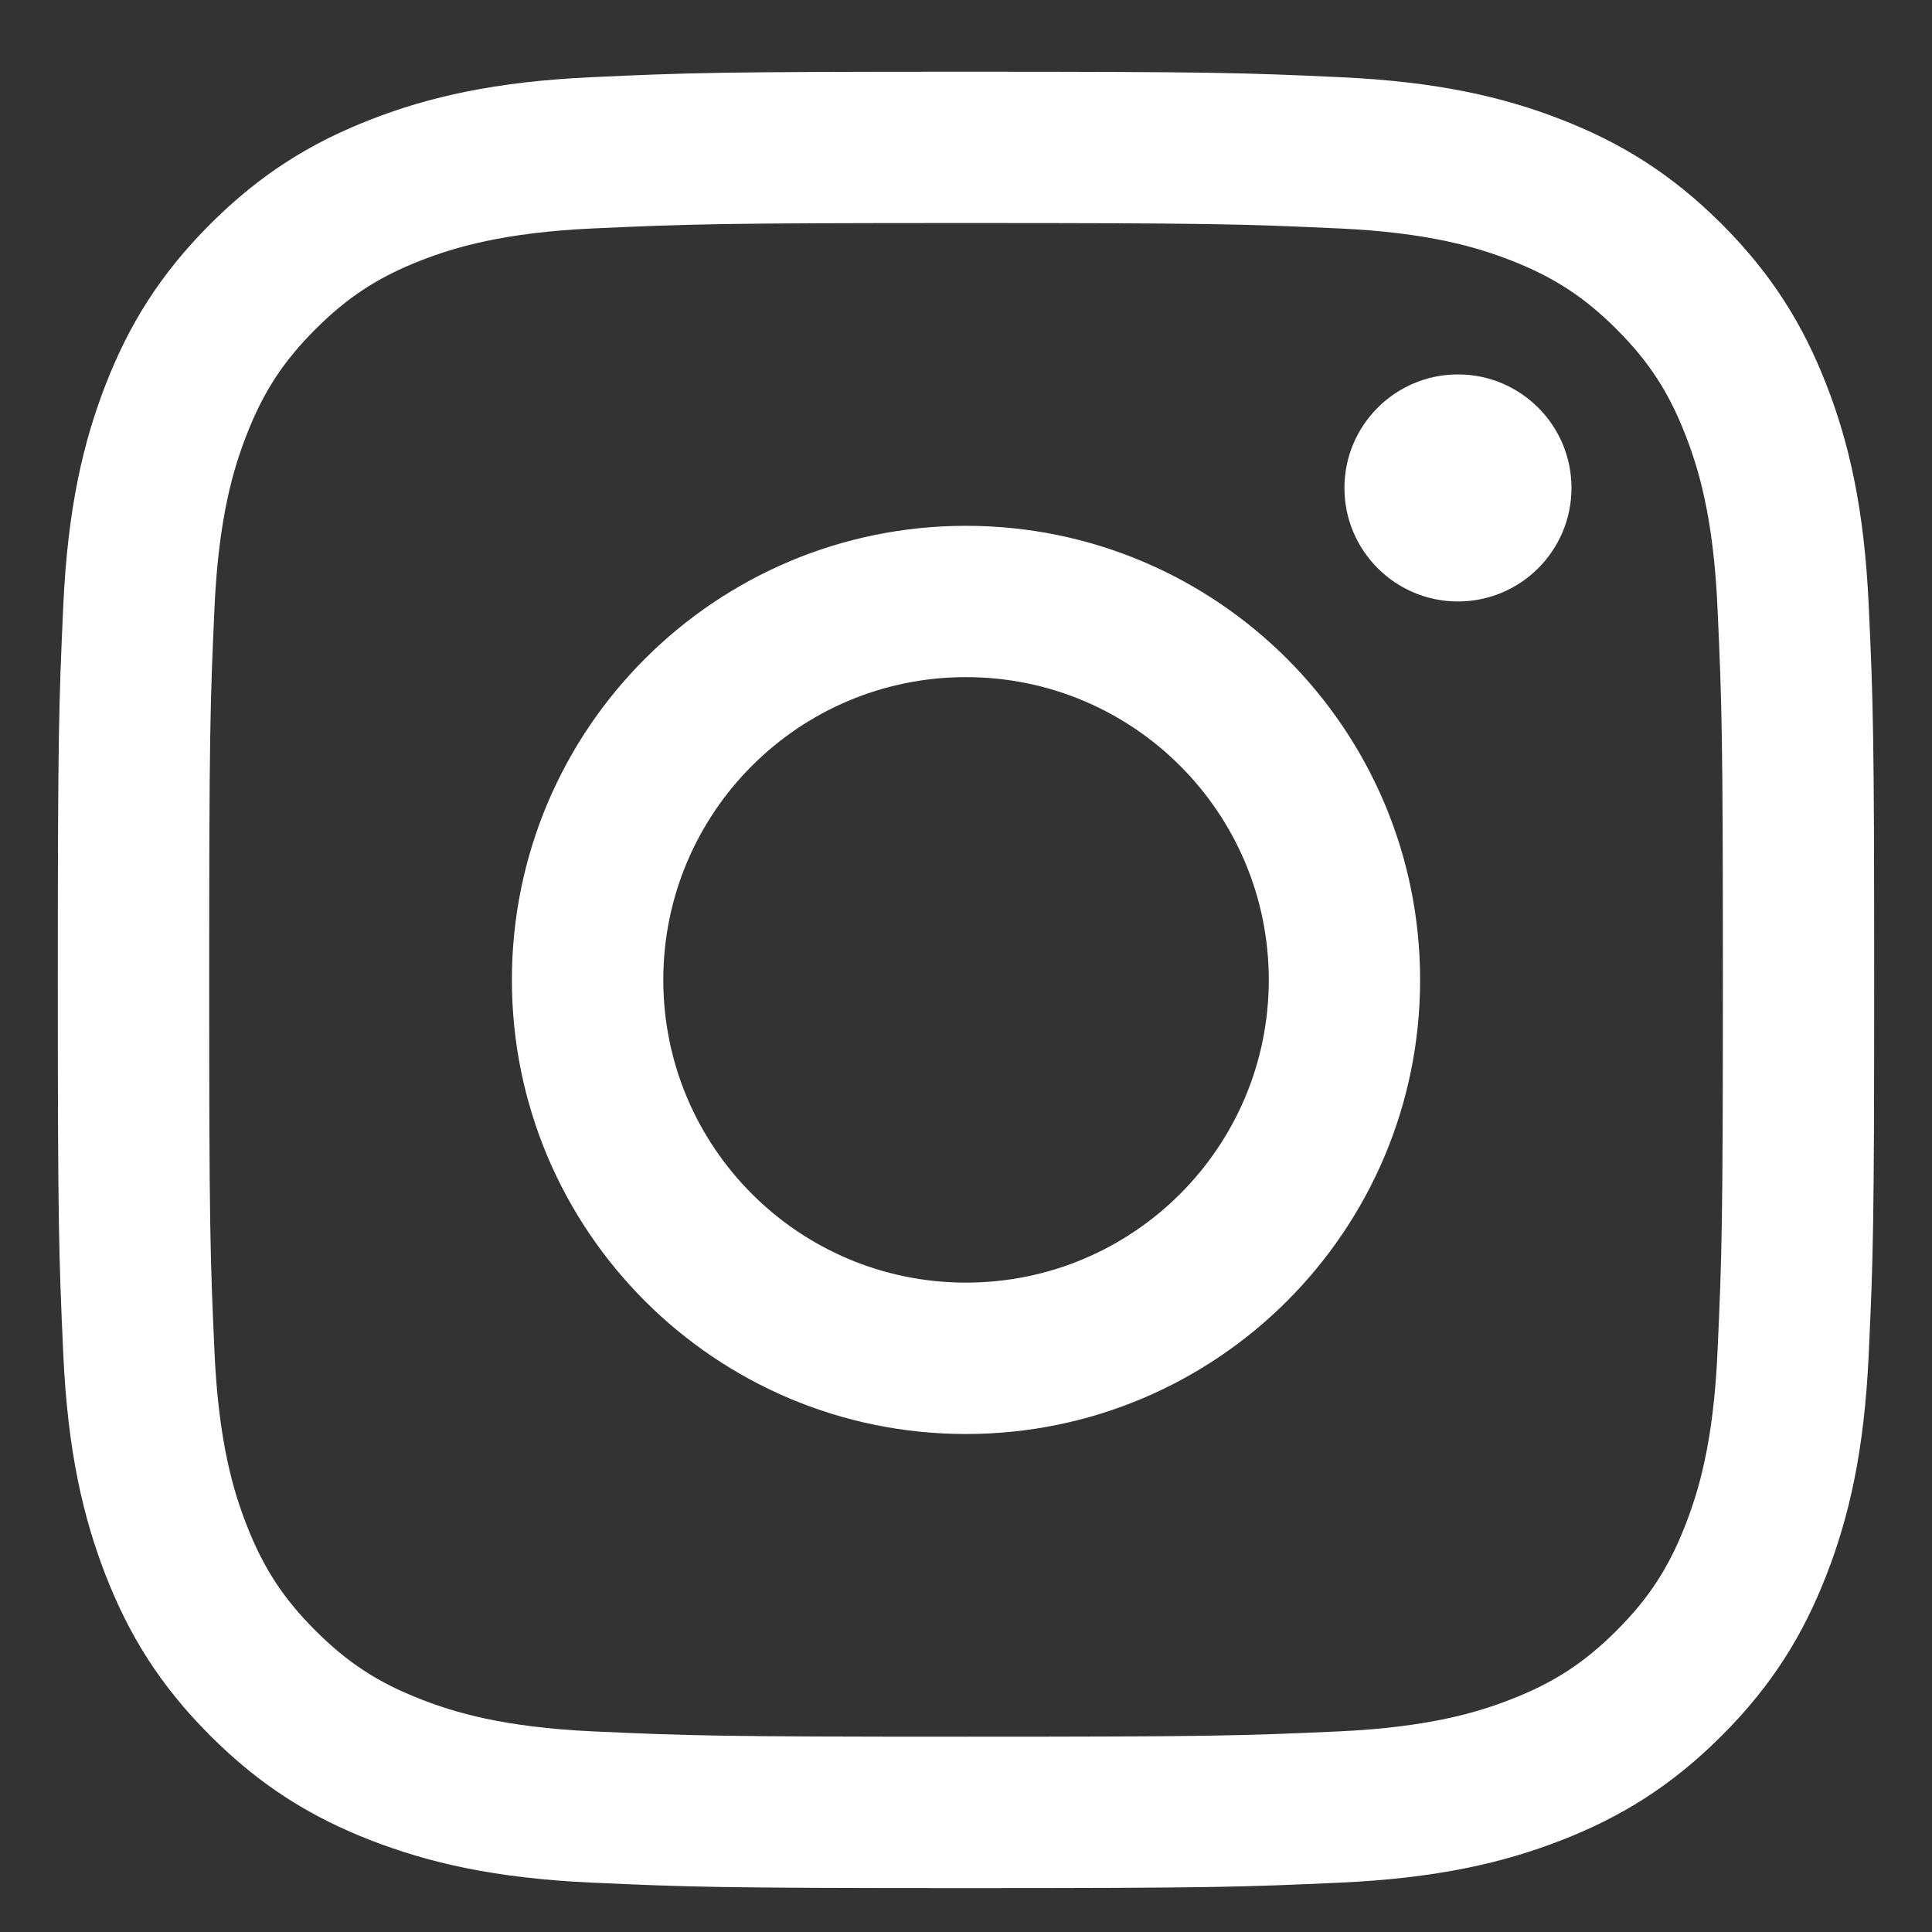 <svg width="25" height="25" viewBox="0 0 25 25" fill="none" xmlns="http://www.w3.org/2000/svg">
    <rect x="0" y="0" width="25" height="25" fill="#333333" stroke="none"/>
    <path fill-rule="evenodd" clip-rule="evenodd" d="M12.5 0.928C9.308 0.928 8.908 0.941 7.655 0.999C6.404 1.056 5.55 1.254 4.802 1.545C4.029 1.845 3.374 2.247 2.72 2.9C2.067 3.554 1.665 4.209 1.365 4.982C1.075 5.729 0.876 6.584 0.819 7.834C0.762 9.088 0.748 9.488 0.748 12.68C0.748 15.871 0.762 16.272 0.819 17.525C0.876 18.776 1.075 19.63 1.365 20.378C1.665 21.151 2.067 21.806 2.72 22.459C3.374 23.113 4.029 23.515 4.802 23.815C5.55 24.105 6.404 24.304 7.655 24.361C8.908 24.418 9.308 24.432 12.5 24.432C15.692 24.432 16.092 24.418 17.345 24.361C18.596 24.304 19.451 24.105 20.198 23.815C20.971 23.515 21.626 23.113 22.28 22.459C22.933 21.806 23.335 21.151 23.635 20.378C23.926 19.63 24.124 18.776 24.181 17.525C24.239 16.272 24.252 15.871 24.252 12.68C24.252 9.488 24.239 9.088 24.181 7.834C24.124 6.584 23.926 5.729 23.635 4.982C23.335 4.209 22.933 3.554 22.28 2.9C21.626 2.247 20.971 1.845 20.198 1.545C19.451 1.254 18.596 1.056 17.345 0.999C16.092 0.941 15.692 0.928 12.5 0.928ZM12.5 2.886C15.69 2.886 16.068 2.899 17.327 2.956C18.492 3.009 19.124 3.204 19.545 3.367C20.103 3.584 20.501 3.843 20.919 4.261C21.337 4.679 21.596 5.077 21.812 5.635C21.976 6.056 22.171 6.688 22.224 7.853C22.281 9.112 22.294 9.49 22.294 12.68C22.294 15.87 22.281 16.247 22.224 17.507C22.171 18.672 21.976 19.304 21.812 19.725C21.596 20.283 21.337 20.681 20.919 21.099C20.501 21.517 20.103 21.776 19.545 21.992C19.124 22.156 18.492 22.35 17.327 22.404C16.068 22.461 15.69 22.473 12.5 22.473C9.31 22.473 8.932 22.461 7.673 22.404C6.508 22.35 5.876 22.156 5.455 21.992C4.897 21.776 4.499 21.517 4.081 21.099C3.663 20.681 3.404 20.283 3.188 19.725C3.024 19.304 2.83 18.672 2.776 17.507C2.719 16.247 2.707 15.87 2.707 12.68C2.707 9.49 2.719 9.112 2.776 7.853C2.83 6.688 3.024 6.056 3.188 5.635C3.404 5.077 3.663 4.679 4.081 4.261C4.499 3.843 4.897 3.584 5.455 3.367C5.876 3.204 6.508 3.009 7.673 2.956C8.933 2.899 9.31 2.886 12.5 2.886ZM6.624 12.68C6.624 9.435 9.255 6.804 12.5 6.804C15.745 6.804 18.376 9.435 18.376 12.68C18.376 15.925 15.745 18.556 12.5 18.556C9.255 18.556 6.624 15.925 6.624 12.68ZM12.5 16.597C10.337 16.597 8.583 14.843 8.583 12.68C8.583 10.516 10.337 8.762 12.5 8.762C14.664 8.762 16.418 10.516 16.418 12.68C16.418 14.843 14.664 16.597 12.5 16.597ZM18.866 7.783C19.677 7.783 20.335 7.125 20.335 6.314C20.335 5.503 19.677 4.845 18.866 4.845C18.055 4.845 17.397 5.503 17.397 6.314C17.397 7.125 18.055 7.783 18.866 7.783Z" fill="white"/>
</svg>

